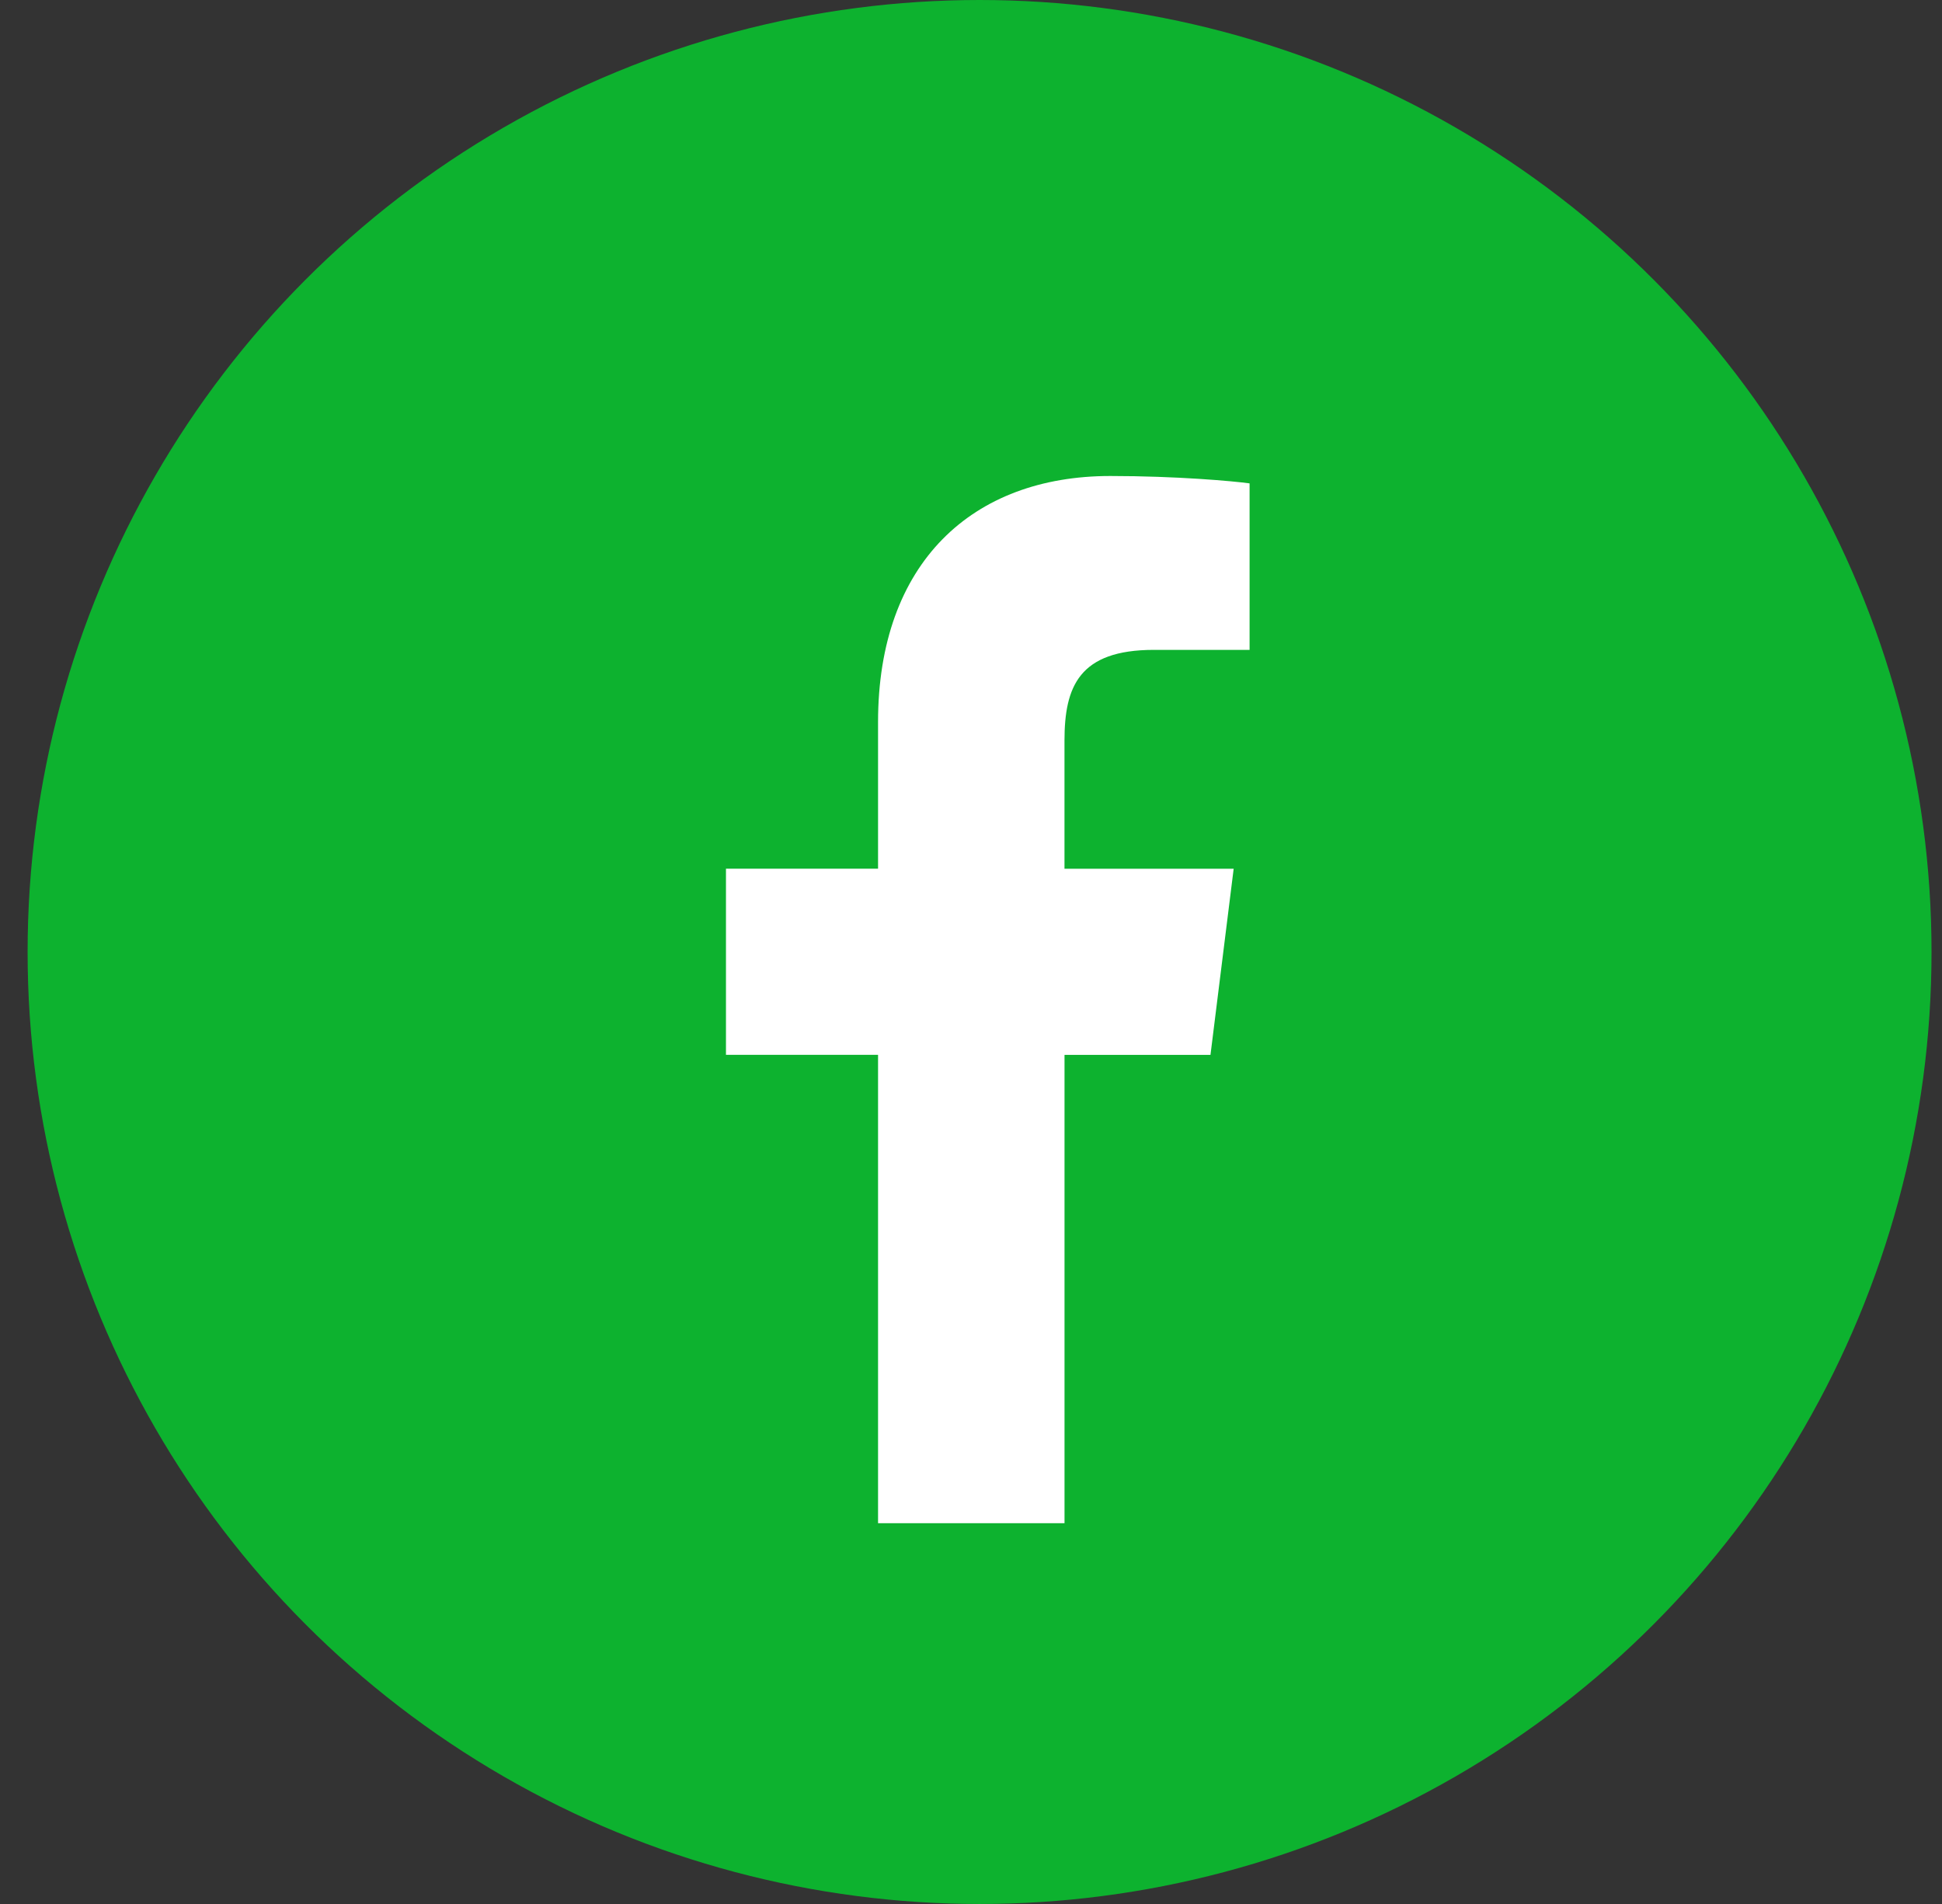 <svg width="51" height="50" viewBox="0 0 51 50" fill="none" xmlns="http://www.w3.org/2000/svg">
<rect x="0" y="0" width="51" height="50" fill="#333333" stroke="none"/>
<circle cx="25.725" cy="25" r="25" fill="#0DB22F"/>
<g clip-path="url(#clip0)">
<path d="M30.305 17.066H32.816V12.694C32.383 12.634 30.893 12.5 29.158 12.5C25.538 12.5 23.059 14.777 23.059 18.961V22.812H19.065V27.701H23.059V40H27.956V27.702H31.789L32.398 22.814H27.955V19.446C27.956 18.033 28.337 17.066 30.305 17.066Z" fill="white"/>
</g>
<defs>
<clipPath id="clip0">
<rect width="27.5" height="27.5" fill="white" transform="translate(11.975 12.5)"/>
</clipPath>
</defs>
</svg>
